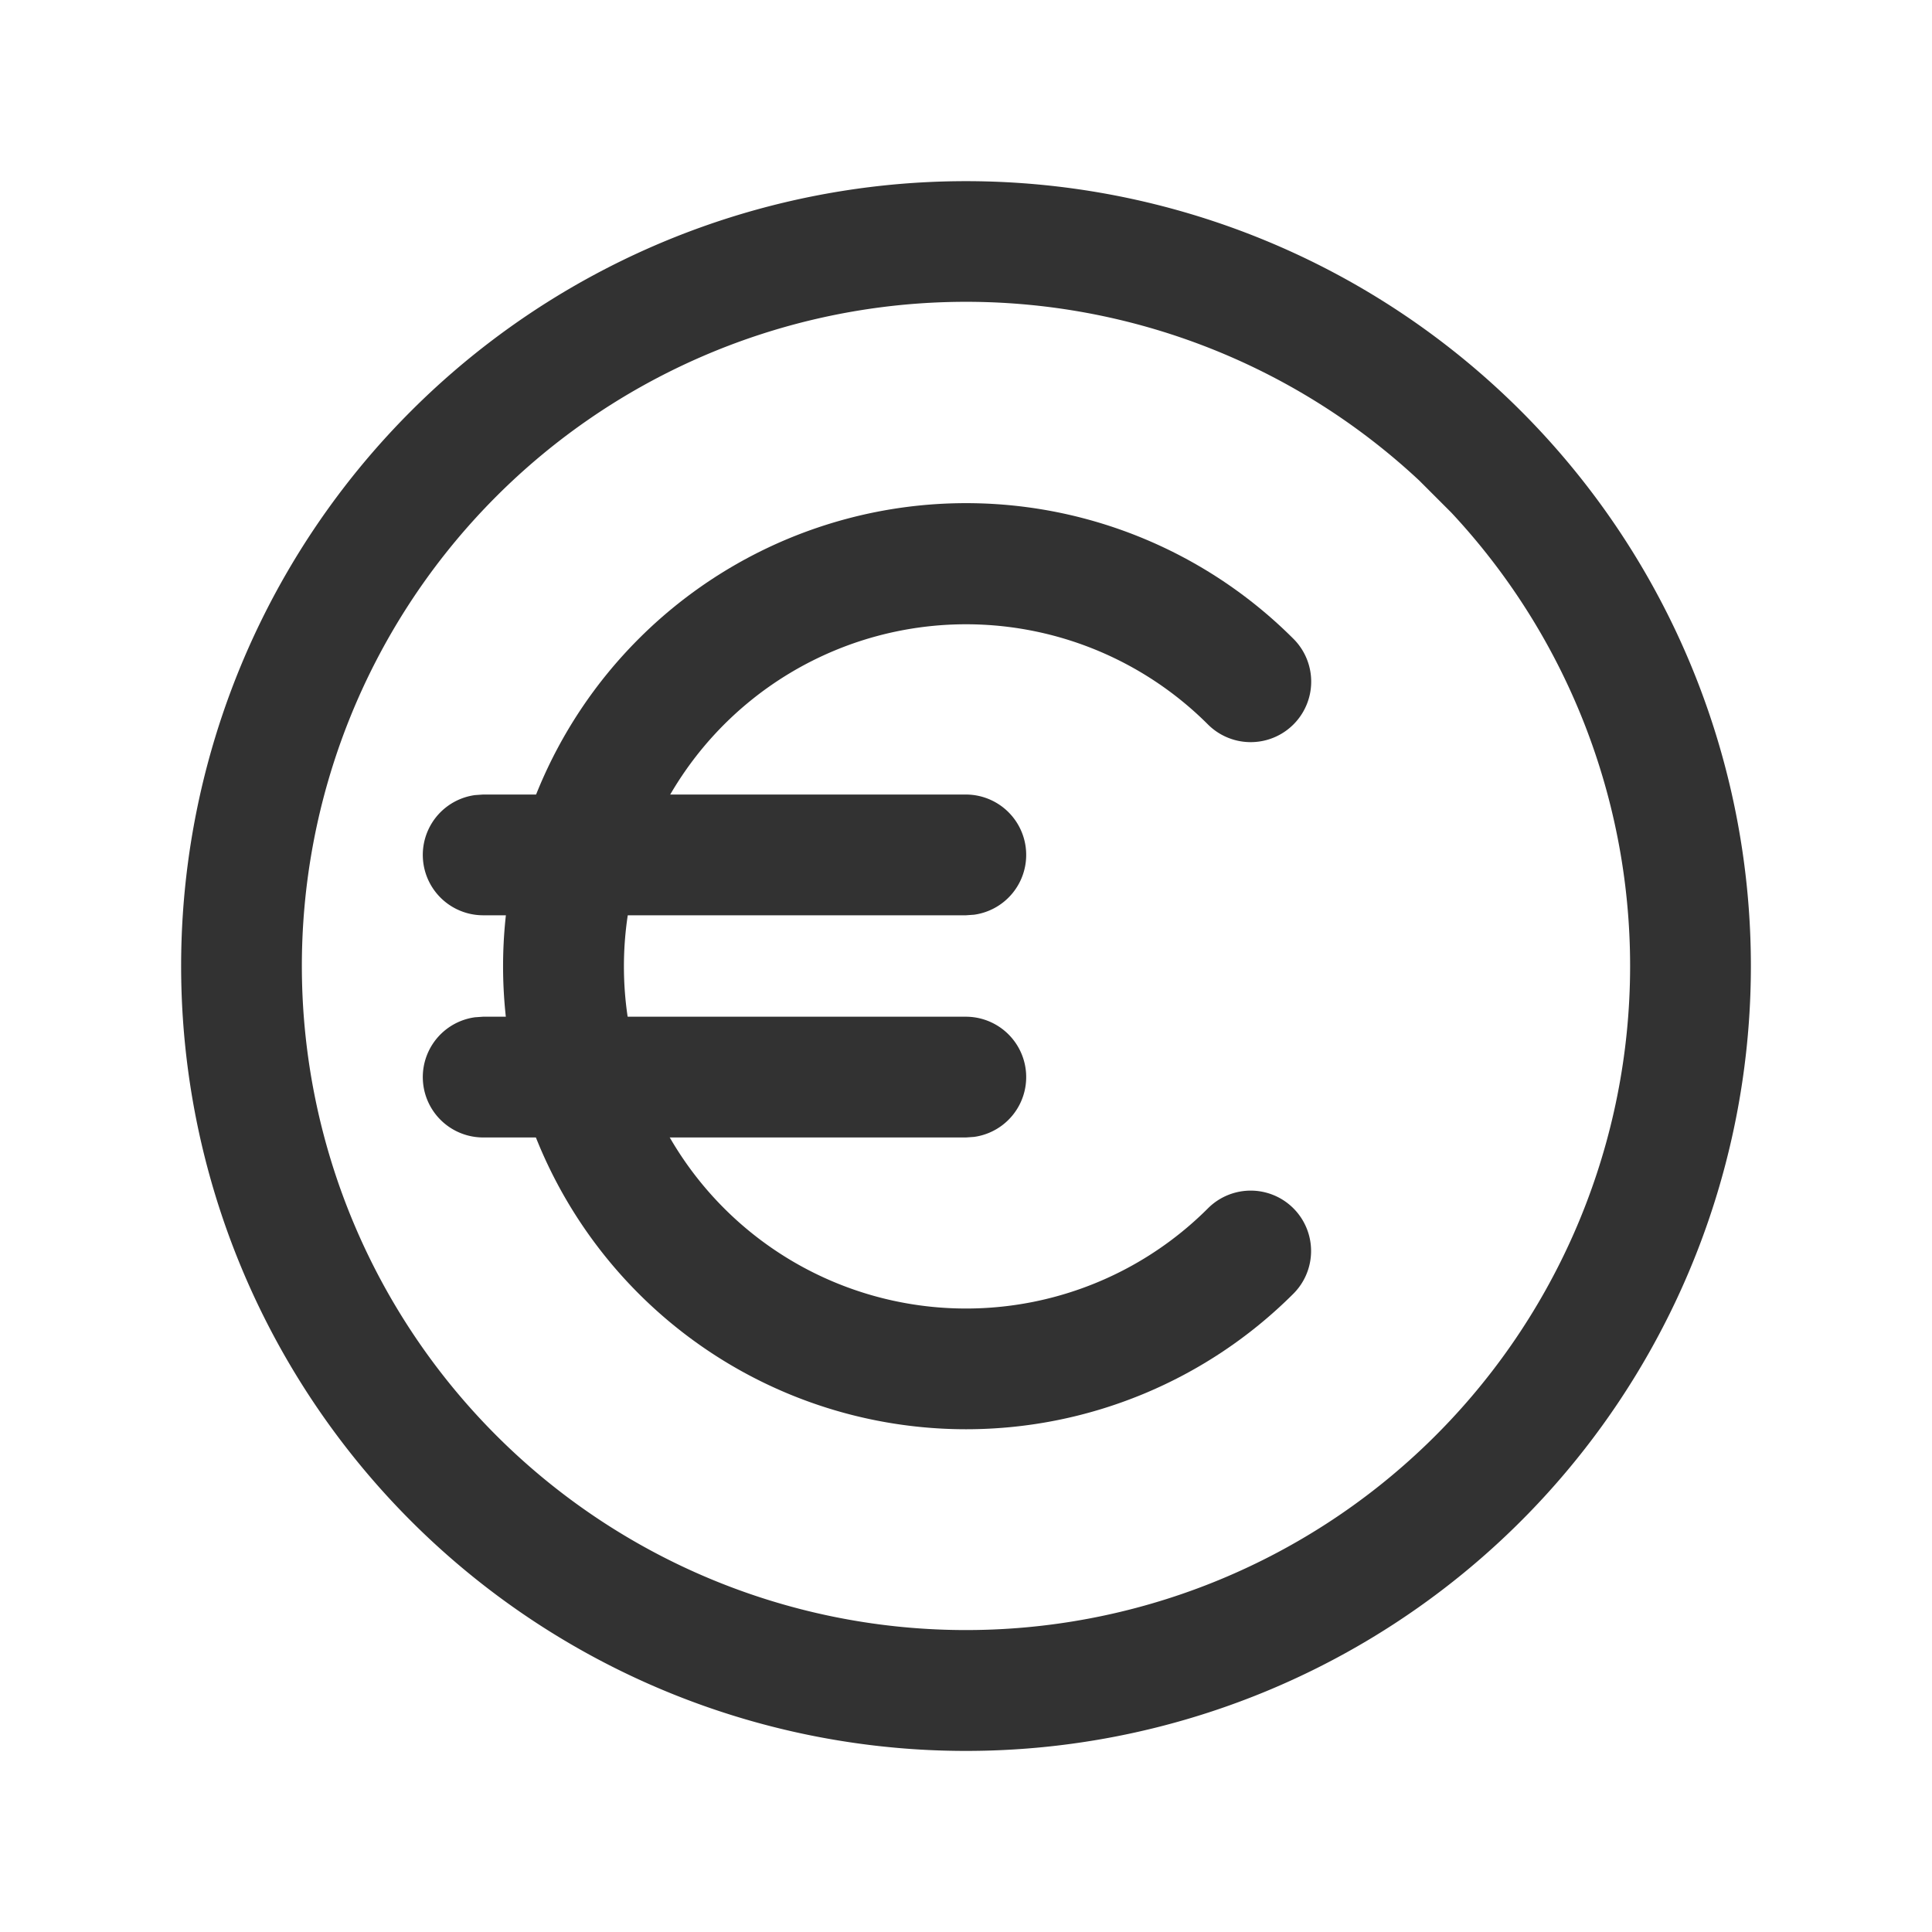<svg xmlns="http://www.w3.org/2000/svg" width="24" height="24" viewBox="0 0 24 24"><g data-name="Gruppe 7970"><g data-name="Gruppe 7969"><path d="M0 0h24v24H0z" data-name="Pfad 41204" style="fill:none;fill-rule:evenodd"/><path d="M5.106 5.106a9.75 9.75 0 1 1 0 13.789 9.75 9.75 0 0 1 0-13.789zm12.524.863a8.25 8.25 0 1 0 .4.4l-.2-.2z" data-name="Pfad 41205" style="fill:#323232"/><path d="M7.935 7.935a5.749 5.749 0 0 1 8.132 0A.75.75 0 1 1 15.006 9a4.25 4.25 0 1 0 0 6.01.75.75 0 0 1 1.061 1.061 5.75 5.75 0 0 1-8.132-8.136z" data-name="Pfad 41206" style="fill:#323232"/><path d="M12 9.87a.75.75 0 0 1 .1 1.493l-.1.007H6a.75.75 0 0 1-.1-1.493L6 9.87z" data-name="Pfad 41207" style="fill:#323232"/><path d="M12 12.63a.75.75 0 0 1 .1 1.493l-.1.007H6a.75.75 0 0 1-.1-1.493l.1-.007z" data-name="Pfad 41208" style="fill:#323232"/></g></g></svg>